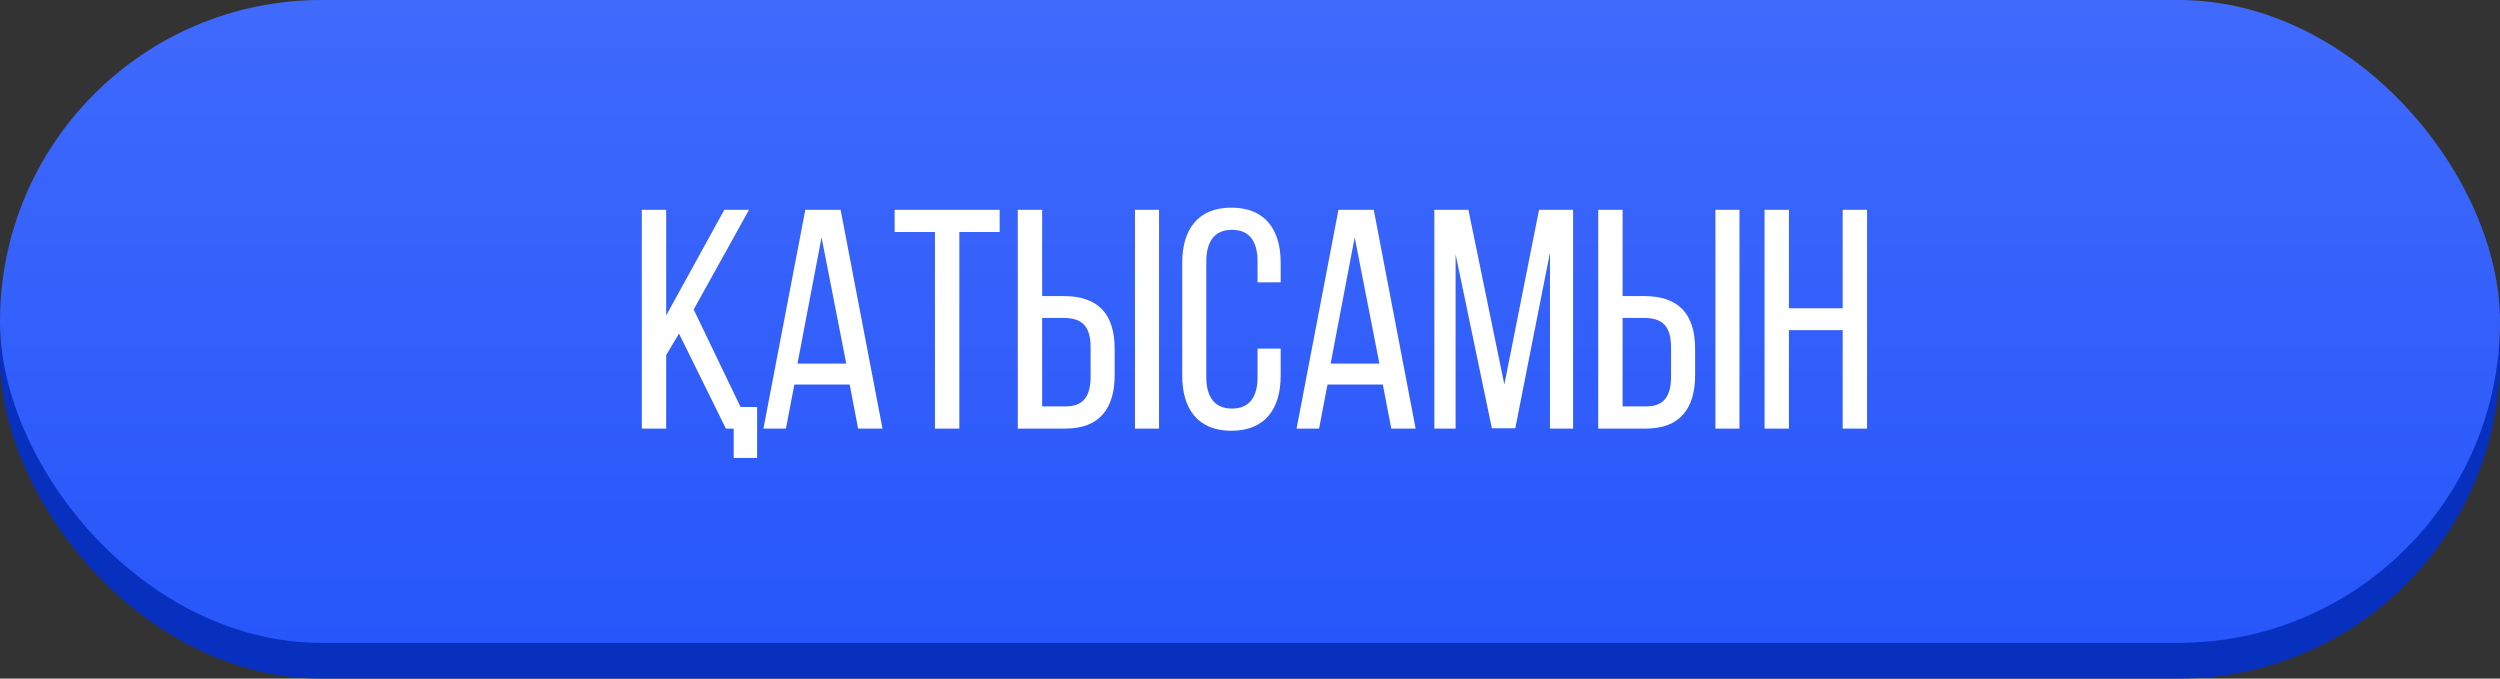 <?xml version="1.0" encoding="UTF-8"?> <svg xmlns="http://www.w3.org/2000/svg" width="280" height="76" viewBox="0 0 280 76" fill="none"><rect x="0" y="0" width="280" height="76" fill="#333333" stroke="none"/> <rect y="4" width="280" height="72" rx="36" fill="#0730BE"></rect> <rect width="280" height="72" rx="36" fill="url(#paint0_linear_1798_84)"></rect> <path d="M81.298 48H82.173V51.29H84.798V45.585H82.943L77.693 34.665L83.888 23.5H81.123L74.613 35.33V23.5H71.883V48H74.613V39.775L76.048 37.36L81.298 48ZM95.164 43.065L96.109 48H98.839L94.149 23.5H90.194L85.504 48H88.024L88.969 43.065H95.164ZM92.014 26.58L94.779 40.72H89.319L92.014 26.58ZM107.445 48V25.985H111.96V23.5H100.2V25.985H104.715V48H107.445ZM116.722 33.16V23.5H113.992V48H119.347C123.162 48 124.842 45.725 124.842 42.015V39.075C124.842 35.19 123.022 33.16 119.137 33.16H116.722ZM127.117 23.5V48H129.812V23.5H127.117ZM116.722 45.515V35.61H119.137C121.167 35.61 122.147 36.52 122.147 38.9V42.155C122.147 44.395 121.342 45.515 119.347 45.515H116.722ZM137.905 23.255C134.16 23.255 132.41 25.705 132.41 29.415V42.085C132.41 45.795 134.16 48.245 137.905 48.245C141.685 48.245 143.435 45.795 143.435 42.085V39.04H140.845V42.225C140.845 44.43 139.97 45.76 137.975 45.76C136.015 45.76 135.105 44.43 135.105 42.225V29.275C135.105 27.07 136.015 25.74 137.975 25.74C139.97 25.74 140.845 27.07 140.845 29.275V31.62H143.435V29.415C143.435 25.705 141.685 23.255 137.905 23.255ZM154.876 43.065L155.821 48H158.551L153.861 23.5H149.906L145.216 48H147.736L148.681 43.065H154.876ZM151.726 26.58L154.491 40.72H149.031L151.726 26.58ZM173.597 28.295V48H176.187V23.5H172.372L168.487 43.065L164.462 23.5H160.647V48H163.027V28.47L167.087 47.965H169.712L173.597 28.295ZM181.732 33.16V23.5H179.002V48H184.357C188.172 48 189.852 45.725 189.852 42.015V39.075C189.852 35.19 188.032 33.16 184.147 33.16H181.732ZM192.127 23.5V48H194.822V23.5H192.127ZM181.732 45.515V35.61H184.147C186.177 35.61 187.157 36.52 187.157 38.9V42.155C187.157 44.395 186.352 45.515 184.357 45.515H181.732ZM206.38 36.975V48H209.11V23.5H206.38V34.525H200.36V23.5H197.63V48H200.36V36.975H206.38Z" fill="white"></path> <defs> <linearGradient id="paint0_linear_1798_84" x1="140" y1="0" x2="140" y2="72" gradientUnits="userSpaceOnUse"> <stop stop-color="#406AFC"></stop> <stop offset="1" stop-color="#2756FA"></stop> </linearGradient> </defs> </svg> 